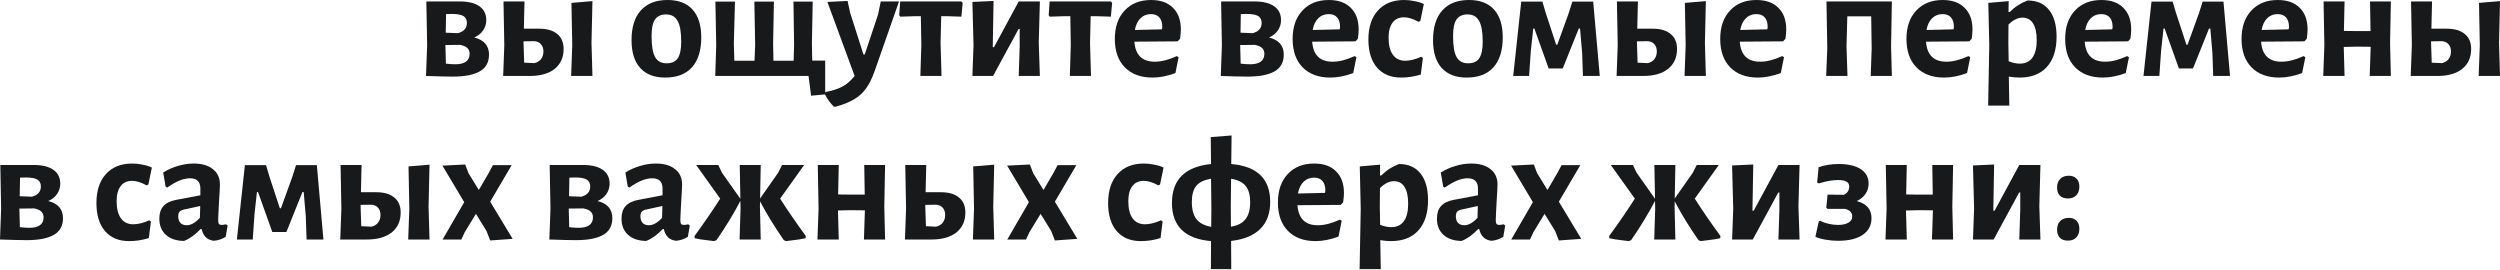 <?xml version="1.0" encoding="UTF-8"?> <svg xmlns="http://www.w3.org/2000/svg" width="3058" height="330" viewBox="0 0 3058 330" fill="none"> <path d="M580.117 45.873C592.14 48.879 598.152 55.871 598.152 66.849C598.152 76.128 594.427 82.924 586.978 87.237C579.528 91.55 568.485 93.706 553.847 93.706C546.921 93.706 536.008 93.445 521.109 92.922L522.481 55.283L521.501 1.764H562.277C572.732 1.764 580.77 3.725 586.39 7.645C592.009 11.566 594.819 17.251 594.819 24.701C594.819 29.275 593.512 33.457 590.899 37.247C588.415 40.907 584.821 43.782 580.117 45.873ZM552.475 17.055C549.6 17.055 547.313 17.121 545.614 17.251L545.222 39.992L560.121 40.58C567.439 38.62 571.099 34.437 571.099 28.033C571.099 24.113 569.661 21.303 566.786 19.604C564.041 17.905 559.271 17.055 552.475 17.055ZM557.18 78.611C562.669 78.611 566.917 77.566 569.923 75.475C572.928 73.253 574.431 70.051 574.431 65.869C574.431 62.863 573.517 60.51 571.687 58.811C569.857 56.982 566.917 55.675 562.865 54.891L544.83 55.087L545.418 77.827C549.208 78.35 553.129 78.611 557.18 78.611Z" fill="#17191B"></path> <path d="M723.508 52.734L724.684 92.922H698.611L699.983 55.283L699.003 3.529L724.684 1.372L723.508 52.734ZM659.403 35.091C669.074 35.091 676.458 37.247 681.555 41.56C686.783 45.742 689.397 51.885 689.397 59.988C689.397 70.312 685.738 78.415 678.419 84.296C671.1 90.047 660.971 92.922 648.033 92.922H615.491L616.863 55.283L615.883 1.764H641.564L640.78 35.091H659.403ZM653.522 77.239C657.051 76.455 659.795 74.821 661.756 72.338C663.716 69.724 664.696 66.588 664.696 62.928C664.696 59.008 663.585 55.936 661.364 53.714C659.142 51.362 656.071 50.251 652.15 50.382L640.388 50.578V52.734L641.172 76.651L653.522 77.239Z" fill="#17191B"></path> <path d="M816.609 0C829.939 0 840.134 3.921 847.191 11.762C854.248 19.604 857.777 30.909 857.777 45.677C857.777 61.621 853.987 73.841 846.407 82.336C838.827 90.7 827.914 94.882 813.668 94.882C800.338 94.882 790.144 90.962 783.086 83.12C776.029 75.279 772.5 63.974 772.5 49.206C772.5 33.261 776.29 21.107 783.87 12.742C791.451 4.247 802.363 0 816.609 0ZM814.844 17.643C808.571 17.643 803.997 19.735 801.122 23.917C798.377 28.099 797.005 34.829 797.005 44.109C797.005 56.132 798.443 64.693 801.318 69.79C804.193 74.886 808.898 77.435 815.433 77.435C821.706 77.435 826.215 75.409 828.959 71.358C831.835 67.176 833.272 60.38 833.272 50.97C833.272 39.077 831.769 30.582 828.763 25.485C825.888 20.257 821.248 17.643 814.844 17.643Z" fill="#17191B"></path> <path d="M1009.38 74.102V115.466L992.132 117.035L988.995 92.922H874.901L876.077 55.283L875.097 1.96H899.014L897.641 52.93L898.23 74.298H922.93L923.715 55.283L922.734 1.96H946.651L945.671 52.93L946.063 74.298H970.764L971.352 55.283L970.568 1.96H994.092L993.112 52.93L993.504 74.102H1009.38Z" fill="#17191B"></path> <path d="M1039.91 15.683L1056.18 66.653H1057.74L1074.02 17.84L1077.35 1.764H1099.7L1069.9 86.845C1066.76 95.732 1063.23 102.855 1059.31 108.213C1055.39 113.702 1050.49 118.146 1044.61 121.544C1038.73 125.072 1031.15 128.078 1021.87 130.561L1019.91 130.365C1015.47 126.052 1011.81 120.955 1008.93 115.074L1009.72 112.526C1017.95 111.088 1024.75 108.932 1030.1 106.057C1035.46 103.312 1040.56 98.934 1045.39 92.922L1012.07 2.352L1036.77 1.176L1039.91 15.683Z" fill="#17191B"></path> <path d="M1177.55 3.529L1175.98 20.388L1157.95 19.8H1151.28L1150.5 52.734L1151.68 92.922H1125.8L1126.98 55.283L1126.39 19.8H1119.33L1101.29 20.388L1099.92 18.624L1101.1 1.764H1175.98L1177.55 3.529Z" fill="#17191B"></path> <path d="M1190.81 55.283L1189.44 2.352L1215.32 1.176L1214.33 57.635H1215.9L1246.09 1.764H1271.97L1270.6 52.146L1271.97 92.922H1246.09L1247.27 57.047V35.483H1245.9L1214.73 92.922H1189.44L1190.81 55.283Z" fill="#17191B"></path> <path d="M1360.38 3.529L1358.81 20.388L1340.78 19.8H1334.11L1333.33 52.734L1334.5 92.922H1308.63L1309.8 55.283L1309.22 19.8H1302.16L1284.12 20.388L1282.75 18.624L1283.93 1.764H1358.81L1360.38 3.529Z" fill="#17191B"></path> <path d="M1440.51 50.578L1387.58 50.97C1388.76 67.306 1397.06 75.475 1412.48 75.475C1420.58 75.475 1429.6 73.188 1439.53 68.613L1441.69 69.986L1437.77 89.393C1427.83 93.053 1418.49 94.882 1409.73 94.882C1395.36 94.882 1384.05 90.7 1375.82 82.336C1367.72 73.972 1363.66 62.406 1363.66 47.637C1363.66 33 1367.65 21.433 1375.62 12.938C1383.59 4.313 1394.38 0 1407.97 0C1419.6 0 1428.55 3.202 1434.83 9.606C1441.23 15.879 1444.43 24.701 1444.43 36.071C1444.43 39.077 1444.1 42.867 1443.45 47.441L1440.51 50.578ZM1421.69 33.13C1421.69 27.903 1420.51 23.982 1418.16 21.368C1415.81 18.624 1412.35 17.251 1407.77 17.251C1402.68 17.251 1398.43 18.95 1395.03 22.348C1391.63 25.616 1389.34 30.386 1388.17 36.659L1421.3 35.875L1421.69 33.13Z" fill="#17191B"></path> <path d="M1552.27 45.873C1564.29 48.879 1570.3 55.871 1570.3 66.849C1570.3 76.128 1566.58 82.924 1559.13 87.237C1551.68 91.55 1540.63 93.706 1526 93.706C1519.07 93.706 1508.16 93.445 1493.26 92.922L1494.63 55.283L1493.65 1.764H1534.43C1544.88 1.764 1552.92 3.725 1558.54 7.645C1564.16 11.566 1566.97 17.251 1566.97 24.701C1566.97 29.275 1565.66 33.457 1563.05 37.247C1560.57 40.907 1556.97 43.782 1552.27 45.873ZM1524.62 17.055C1521.75 17.055 1519.46 17.121 1517.76 17.251L1517.37 39.992L1532.27 40.58C1539.59 38.62 1543.25 34.437 1543.25 28.033C1543.25 24.113 1541.81 21.303 1538.94 19.604C1536.19 17.905 1531.42 17.055 1524.62 17.055ZM1529.33 78.611C1534.82 78.611 1539.07 77.566 1542.07 75.475C1545.08 73.253 1546.58 70.051 1546.58 65.869C1546.58 62.863 1545.67 60.51 1543.84 58.811C1542.01 56.982 1539.07 55.675 1535.01 54.891L1516.98 55.087L1517.57 77.827C1521.36 78.35 1525.28 78.611 1529.33 78.611Z" fill="#17191B"></path> <path d="M1657.99 50.578L1605.06 50.97C1606.24 67.306 1614.54 75.475 1629.96 75.475C1638.06 75.475 1647.08 73.188 1657.01 68.613L1659.17 69.986L1655.25 89.393C1645.31 93.053 1635.97 94.882 1627.21 94.882C1612.84 94.882 1601.53 90.7 1593.3 82.336C1585.19 73.972 1581.14 62.406 1581.14 47.637C1581.14 33 1585.13 21.433 1593.1 12.938C1601.07 4.313 1611.86 0 1625.45 0C1637.08 0 1646.03 3.202 1652.31 9.606C1658.71 15.879 1661.91 24.701 1661.91 36.071C1661.91 39.077 1661.58 42.867 1660.93 47.441L1657.99 50.578ZM1639.17 33.13C1639.17 27.903 1637.99 23.982 1635.64 21.368C1633.29 18.624 1629.83 17.251 1625.25 17.251C1620.16 17.251 1615.91 18.95 1612.51 22.348C1609.11 25.616 1606.82 30.386 1605.65 36.659L1638.78 35.875L1639.17 33.13Z" fill="#17191B"></path> <path d="M1717.53 0C1721.84 0 1726.09 0.457 1730.27 1.372C1734.58 2.156 1738.37 3.333 1741.64 4.901L1737.33 25.681L1735.17 26.661C1728.51 23.002 1722.56 21.172 1717.33 21.172C1711.32 21.172 1706.68 23.328 1703.41 27.641C1700.15 31.954 1698.51 38.097 1698.51 46.069C1698.51 55.217 1700.28 62.209 1703.81 67.045C1707.33 71.881 1712.37 74.298 1718.9 74.298C1724.78 74.298 1731.32 72.665 1738.5 69.397L1740.46 70.966L1737.92 91.158C1730.07 93.641 1722.04 94.882 1713.8 94.882C1701.26 94.882 1691.45 90.831 1684.4 82.728C1677.34 74.495 1673.81 63.059 1673.81 48.421C1673.81 33.261 1677.67 21.433 1685.38 12.938C1693.09 4.313 1703.81 0 1717.53 0Z" fill="#17191B"></path> <path d="M1796.99 0C1810.32 0 1820.52 3.921 1827.57 11.762C1834.63 19.604 1838.16 30.909 1838.16 45.677C1838.16 61.621 1834.37 73.841 1826.79 82.336C1819.21 90.7 1808.3 94.882 1794.05 94.882C1780.72 94.882 1770.53 90.962 1763.47 83.12C1756.41 75.279 1752.88 63.974 1752.88 49.206C1752.88 33.261 1756.67 21.107 1764.25 12.742C1771.83 4.247 1782.75 0 1796.99 0ZM1795.23 17.643C1788.95 17.643 1784.38 19.735 1781.5 23.917C1778.76 28.099 1777.39 34.829 1777.39 44.109C1777.39 56.132 1778.82 64.693 1781.7 69.79C1784.57 74.886 1789.28 77.435 1795.81 77.435C1802.09 77.435 1806.6 75.409 1809.34 71.358C1812.22 67.176 1813.65 60.38 1813.65 50.97C1813.65 39.077 1812.15 30.582 1809.14 25.485C1806.27 20.257 1801.63 17.643 1795.23 17.643Z" fill="#17191B"></path> <path d="M1860.77 1.96H1886.65L1890.57 15.291L1903.51 54.695H1904.88L1919 15.683L1923.31 1.96H1948.79L1956.83 92.922H1936.25L1935.27 64.693L1932.72 34.895H1931.15L1911.55 83.708H1894.29L1876.85 34.895H1875.47L1872.53 61.948L1870.38 92.922H1850.97L1860.77 1.96Z" fill="#17191B"></path> <path d="M2085.44 52.734L2086.61 92.922H2060.54L2061.91 55.283L2060.93 3.529L2086.61 1.372L2085.44 52.734ZM2021.33 35.091C2031 35.091 2038.39 37.247 2043.48 41.56C2048.71 45.742 2051.33 51.885 2051.33 59.988C2051.33 70.312 2047.67 78.415 2040.35 84.296C2033.03 90.047 2022.9 92.922 2009.96 92.922H1977.42L1978.79 55.283L1977.81 1.764H2003.49L2002.71 35.091H2021.33ZM2015.45 77.239C2018.98 76.455 2021.72 74.821 2023.68 72.338C2025.64 69.724 2026.62 66.588 2026.62 62.928C2026.62 59.008 2025.51 55.936 2023.29 53.714C2021.07 51.362 2018 50.251 2014.08 50.382L2002.32 50.578V52.734L2003.1 76.651L2015.45 77.239Z" fill="#17191B"></path> <path d="M2181.01 50.578L2128.08 50.97C2129.26 67.306 2137.56 75.475 2152.98 75.475C2161.08 75.475 2170.1 73.188 2180.03 68.613L2182.19 69.986L2178.27 89.393C2168.34 93.053 2158.99 94.882 2150.24 94.882C2135.86 94.882 2124.55 90.7 2116.32 82.336C2108.22 73.972 2104.17 62.406 2104.17 47.637C2104.17 33 2108.15 21.433 2116.13 12.938C2124.1 4.313 2134.88 0 2148.47 0C2160.1 0 2169.06 3.202 2175.33 9.606C2181.73 15.879 2184.93 24.701 2184.93 36.071C2184.93 39.077 2184.61 42.867 2183.95 47.441L2181.01 50.578ZM2162.19 33.13C2162.19 27.903 2161.02 23.982 2158.67 21.368C2156.31 18.624 2152.85 17.251 2148.28 17.251C2143.18 17.251 2138.93 18.95 2135.53 22.348C2132.14 25.616 2129.85 30.386 2128.67 36.659L2161.8 35.875L2162.19 33.13Z" fill="#17191B"></path> <path d="M2313.16 56.655L2314.14 92.922H2288.26L2289.44 59.4L2288.85 19.996H2259.64L2258.66 56.655L2259.84 92.922H2233.76L2235.13 59.4L2234.15 1.764H2314.14L2313.16 56.655Z" fill="#17191B"></path> <path d="M2408.83 50.578L2355.9 50.97C2357.08 67.306 2365.38 75.475 2380.8 75.475C2388.9 75.475 2397.92 73.188 2407.85 68.613L2410.01 69.986L2406.09 89.393C2396.15 93.053 2386.81 94.882 2378.05 94.882C2363.68 94.882 2352.37 90.7 2344.14 82.336C2336.04 73.972 2331.98 62.406 2331.98 47.637C2331.98 33 2335.97 21.433 2343.94 12.938C2351.92 4.313 2362.7 0 2376.29 0C2387.92 0 2396.87 3.202 2403.15 9.606C2409.55 15.879 2412.75 24.701 2412.75 36.071C2412.75 39.077 2412.43 42.867 2411.77 47.441L2408.83 50.578ZM2390.01 33.13C2390.01 27.903 2388.84 23.982 2386.48 21.368C2384.13 18.624 2380.67 17.251 2376.09 17.251C2371 17.251 2366.75 18.95 2363.35 22.348C2359.95 25.616 2357.67 30.386 2356.49 36.659L2389.62 35.875L2390.01 33.13Z" fill="#17191B"></path> <path d="M2480.13 0.588C2491.5 0.588 2500.26 4.444 2506.4 12.154C2512.54 19.865 2515.61 30.778 2515.61 44.893C2515.61 60.837 2511.63 73.188 2503.66 81.944C2495.81 90.57 2484.71 94.882 2470.33 94.882C2466.15 94.882 2461.77 94.49 2457.19 93.706L2457.78 129.189H2431.91L2433.28 55.283L2432.1 3.529L2457 1.372L2456.8 14.703H2458.18C2461.83 11.174 2465.36 8.364 2468.76 6.273C2472.16 4.051 2475.95 2.156 2480.13 0.588ZM2470.53 77.827C2477.32 77.827 2482.48 75.409 2486.01 70.574C2489.54 65.738 2491.31 58.615 2491.31 49.206C2491.31 40.057 2489.8 33.196 2486.8 28.622C2483.92 23.917 2479.61 21.564 2473.86 21.564C2468.24 21.564 2462.55 24.374 2456.8 29.994L2456.61 52.734L2457 74.886C2461.7 76.847 2466.21 77.827 2470.53 77.827Z" fill="#17191B"></path> <path d="M2602.96 50.578L2550.02 50.97C2551.2 67.306 2559.5 75.475 2574.92 75.475C2583.02 75.475 2592.04 73.188 2601.97 68.613L2604.13 69.986L2600.21 89.393C2590.28 93.053 2580.93 94.882 2572.18 94.882C2557.8 94.882 2546.5 90.7 2538.26 82.336C2530.16 73.972 2526.11 62.406 2526.11 47.637C2526.11 33 2530.09 21.433 2538.07 12.938C2546.04 4.313 2556.82 0 2570.41 0C2582.04 0 2591 3.202 2597.27 9.606C2603.67 15.879 2606.88 24.701 2606.88 36.071C2606.88 39.077 2606.55 42.867 2605.9 47.441L2602.96 50.578ZM2584.14 33.13C2584.14 27.903 2582.96 23.982 2580.61 21.368C2578.25 18.624 2574.79 17.251 2570.22 17.251C2565.12 17.251 2560.87 18.95 2557.47 22.348C2554.08 25.616 2551.79 30.386 2550.61 36.659L2583.74 35.875L2584.14 33.13Z" fill="#17191B"></path> <path d="M2631.71 1.96H2657.59L2661.51 15.291L2674.45 54.695H2675.82L2689.94 15.683L2694.25 1.96H2719.74L2727.77 92.922H2707.19L2706.21 64.693L2703.66 34.895H2702.09L2682.49 83.708H2665.24L2647.79 34.895H2646.42L2643.48 61.948L2641.32 92.922H2621.91L2631.71 1.96Z" fill="#17191B"></path> <path d="M2818.71 50.578L2765.78 50.97C2766.96 67.306 2775.26 75.475 2790.68 75.475C2798.78 75.475 2807.8 73.188 2817.73 68.613L2819.89 69.986L2815.97 89.393C2806.03 93.053 2796.69 94.882 2787.93 94.882C2773.56 94.882 2762.25 90.7 2754.02 82.336C2745.92 73.972 2741.86 62.406 2741.86 47.637C2741.86 33 2745.85 21.433 2753.82 12.938C2761.8 4.313 2772.58 0 2786.17 0C2797.8 0 2806.75 3.202 2813.03 9.606C2819.43 15.879 2822.63 24.701 2822.63 36.071C2822.63 39.077 2822.31 42.867 2821.65 47.441L2818.71 50.578ZM2799.89 33.13C2799.89 27.903 2798.72 23.982 2796.36 21.368C2794.01 18.624 2790.55 17.251 2785.97 17.251C2780.88 17.251 2776.63 18.95 2773.23 22.348C2769.83 25.616 2767.55 30.386 2766.37 36.659L2799.5 35.875L2799.89 33.13Z" fill="#17191B"></path> <path d="M2923.53 52.734L2924.51 92.922H2898.64L2899.81 57.243L2882.76 57.047L2866.88 57.439L2867.86 92.922H2841.79L2843.16 55.283L2842.18 1.764H2867.86L2867.07 37.835L2883.93 38.031H2899.62L2899.03 1.764H2924.51L2923.53 52.734Z" fill="#17191B"></path> <path d="M3056.82 52.734L3058 92.922H3031.92L3033.3 55.283L3032.32 3.529L3058 1.372L3056.82 52.734ZM2992.72 35.091C3002.39 35.091 3009.77 37.247 3014.87 41.56C3020.1 45.742 3022.71 51.885 3022.71 59.988C3022.71 70.312 3019.05 78.415 3011.73 84.296C3004.41 90.047 2994.28 92.922 2981.35 92.922H2948.8L2950.18 55.283L2949.2 1.764H2974.88L2974.09 35.091H2992.72ZM2986.83 77.239C2990.36 76.455 2993.11 74.821 2995.07 72.338C2997.03 69.724 2998.01 66.588 2998.01 62.928C2998.01 59.008 2996.9 55.936 2994.68 53.714C2992.45 51.362 2989.38 50.251 2985.46 50.382L2973.7 50.578V52.734L2974.48 76.651L2986.83 77.239Z" fill="#17191B"></path> <path d="M59.008 245.912C71.031 248.918 77.043 255.91 77.043 266.888C77.043 276.167 73.318 282.963 65.869 287.276C58.419 291.589 47.376 293.745 32.738 293.745C25.812 293.745 14.899 293.484 0 292.961L1.372 255.322L0.392 201.803H41.168C51.623 201.803 59.661 203.764 65.281 207.684C70.9 211.605 73.71 217.29 73.71 224.74C73.71 229.314 72.403 233.496 69.79 237.286C67.306 240.945 63.712 243.821 59.008 245.912ZM31.366 217.094C28.491 217.094 26.204 217.159 24.505 217.29L24.113 240.031L39.012 240.619C46.33 238.658 49.99 234.476 49.99 228.072C49.99 224.152 48.552 221.342 45.677 219.643C42.932 217.944 38.162 217.094 31.366 217.094ZM36.071 278.65C41.56 278.65 45.808 277.605 48.814 275.514C51.819 273.292 53.322 270.09 53.322 265.908C53.322 262.902 52.408 260.549 50.578 258.85C48.748 257.021 45.808 255.714 41.756 254.93L23.721 255.126L24.309 277.866C28.099 278.389 32.02 278.65 36.071 278.65Z" fill="#17191B"></path> <path d="M161.667 200.039C165.98 200.039 170.227 200.496 174.41 201.411C178.722 202.195 182.513 203.372 185.78 204.94L181.467 225.72L179.311 226.7C172.645 223.041 166.699 221.211 161.471 221.211C155.459 221.211 150.82 223.367 147.552 227.68C144.285 231.993 142.651 238.136 142.651 246.108C142.651 255.256 144.416 262.248 147.944 267.084C151.473 271.919 156.505 274.337 163.039 274.337C168.92 274.337 175.455 272.704 182.643 269.436L184.604 271.005L182.055 291.197C174.214 293.68 166.176 294.921 157.942 294.921C145.396 294.921 135.594 290.87 128.537 282.767C121.479 274.533 117.951 263.098 117.951 248.46C117.951 233.3 121.806 221.472 129.517 212.977C137.228 204.352 147.944 200.039 161.667 200.039Z" fill="#17191B"></path> <path d="M236.863 200.039C246.926 200.039 254.768 202.326 260.388 206.9C266.138 211.344 269.013 217.617 269.013 225.72C269.013 228.072 268.621 235.522 267.837 248.068C267.706 251.728 267.51 255.518 267.249 259.438C266.988 263.228 266.857 266.496 266.857 269.24C266.857 271.462 267.184 273.03 267.837 273.945C268.49 274.729 269.667 275.121 271.366 275.121C272.673 275.121 274.372 274.86 276.463 274.337L278.423 275.906L276.071 289.628C271.889 292.373 267.118 294.006 261.76 294.529C257.839 294.137 254.572 292.765 251.958 290.412C249.344 287.929 247.58 284.531 246.665 280.218H245.293C238.758 287.145 232.027 291.981 225.101 294.725C215.691 294.595 208.307 292.111 202.948 287.276C197.59 282.44 194.911 275.84 194.911 267.476C194.911 260.941 196.545 255.844 199.812 252.185C203.21 248.395 208.307 245.846 215.103 244.54L245.097 238.854V230.817C245.097 222.322 240.914 218.074 232.55 218.074C228.499 218.074 224.186 218.989 219.612 220.819C215.168 222.649 210.137 225.524 204.517 229.445L202.556 228.268L199.616 211.017C205.236 207.488 211.247 204.809 217.651 202.979C224.055 201.019 230.459 200.039 236.863 200.039ZM224.121 256.498C222.029 257.021 220.461 257.935 219.416 259.242C218.501 260.419 218.043 262.248 218.043 264.731C218.043 268.129 218.958 270.809 220.788 272.769C222.618 274.599 225.166 275.514 228.433 275.514C233.53 275.514 238.889 272.508 244.509 266.496L244.901 251.989L224.121 256.498Z" fill="#17191B"></path> <path d="M299.551 201.999H325.428L329.349 215.33L342.287 254.733H343.659L357.774 215.722L362.087 201.999H387.572L395.609 292.961H375.025L374.045 264.731L371.497 234.934H369.929L350.325 283.747H333.073L315.626 234.934H314.254L311.313 261.987L309.157 292.961H289.749L299.551 201.999Z" fill="#17191B"></path> <path d="M524.215 252.773L525.391 292.961H499.318L500.69 255.322L499.71 203.568L525.391 201.411L524.215 252.773ZM460.111 235.13C469.782 235.13 477.166 237.286 482.263 241.599C487.49 245.781 490.104 251.924 490.104 260.027C490.104 270.351 486.445 278.454 479.126 284.335C471.807 290.086 461.679 292.961 448.74 292.961H416.198L417.57 255.322L416.59 201.803H442.271L441.487 235.13H460.111ZM454.229 277.278C457.758 276.494 460.503 274.86 462.463 272.377C464.423 269.763 465.404 266.626 465.404 262.967C465.404 259.046 464.293 255.975 462.071 253.753C459.849 251.401 456.778 250.29 452.857 250.421L441.095 250.617V252.773L441.879 276.69L454.229 277.278Z" fill="#17191B"></path> <path d="M573.136 211.997L585.682 232.385L598.032 211.213L602.933 201.999H625.87L599.601 246.696L627.046 292.177L599.601 294.137L595.092 282.571L582.153 261.595L568.627 283.747L564.314 292.961H541.378L567.843 247.284L541.181 202.587L569.019 201.215L573.136 211.997Z" fill="#17191B"></path> <path d="M730.974 245.912C742.998 248.918 749.009 255.91 749.009 266.888C749.009 276.167 745.285 282.963 737.835 287.276C730.386 291.589 719.342 293.745 704.705 293.745C697.778 293.745 686.865 293.484 671.966 292.961L673.339 255.322L672.359 201.803H713.134C723.59 201.803 731.627 203.764 737.247 207.684C742.867 211.605 745.677 217.29 745.677 224.74C745.677 229.314 744.37 233.496 741.756 237.286C739.273 240.945 735.679 243.821 730.974 245.912ZM703.333 217.094C700.457 217.094 698.17 217.159 696.471 217.29L696.079 240.031L710.978 240.619C718.297 238.658 721.956 234.476 721.956 228.072C721.956 224.152 720.519 221.342 717.643 219.643C714.899 217.944 710.129 217.094 703.333 217.094ZM708.037 278.65C713.527 278.65 717.774 277.605 720.78 275.514C723.786 273.292 725.289 270.09 725.289 265.908C725.289 262.902 724.374 260.549 722.544 258.85C720.715 257.021 717.774 255.714 713.723 254.93L695.687 255.126L696.275 277.866C700.065 278.389 703.986 278.65 708.037 278.65Z" fill="#17191B"></path> <path d="M802.195 200.039C812.259 200.039 820.1 202.326 825.72 206.9C831.47 211.344 834.346 217.617 834.346 225.72C834.346 228.072 833.954 235.522 833.169 248.068C833.039 251.728 832.843 255.518 832.581 259.438C832.32 263.228 832.189 266.496 832.189 269.24C832.189 271.462 832.516 273.03 833.169 273.945C833.823 274.729 834.999 275.121 836.698 275.121C838.005 275.121 839.704 274.86 841.795 274.337L843.756 275.906L841.403 289.628C837.221 292.373 832.451 294.006 827.092 294.529C823.172 294.137 819.904 292.765 817.29 290.412C814.677 287.929 812.912 284.531 811.997 280.218H810.625C804.091 287.145 797.36 291.981 790.433 294.725C781.023 294.595 773.639 292.111 768.281 287.276C762.922 282.44 760.243 275.84 760.243 267.476C760.243 260.941 761.877 255.844 765.144 252.185C768.542 248.395 773.639 245.846 780.435 244.54L810.429 238.854V230.817C810.429 222.322 806.247 218.074 797.883 218.074C793.831 218.074 789.518 218.989 784.944 220.819C780.501 222.649 775.469 225.524 769.849 229.445L767.889 228.268L764.948 211.017C770.568 207.488 776.58 204.809 782.984 202.979C789.388 201.019 795.792 200.039 802.195 200.039ZM789.453 256.498C787.362 257.021 785.794 257.935 784.748 259.242C783.833 260.419 783.376 262.248 783.376 264.731C783.376 268.129 784.291 270.809 786.12 272.769C787.95 274.599 790.499 275.514 793.766 275.514C798.863 275.514 804.221 272.508 809.841 266.496L810.233 251.989L789.453 256.498Z" fill="#17191B"></path> <path d="M954.249 242.971C962.875 256.563 973.33 271.789 985.615 288.648L985.419 291.393C980.714 292.438 975.813 293.222 970.716 293.745C965.619 294.398 962.548 294.791 961.502 294.921L958.758 293.745C947.257 277.147 937.586 261.333 929.744 246.304L929.548 252.773L930.528 292.961H904.651L905.828 255.322L905.632 245.716C897.529 261.268 887.792 277.278 876.422 293.745L873.481 294.921C872.305 294.791 869.168 294.398 864.071 293.745C858.974 293.222 854.204 292.438 849.761 291.393L849.565 288.648C861.85 271.789 872.305 256.563 880.931 242.971L851.525 201.803H878.578L883.087 211.213L905.632 243.167L904.847 201.803H930.528L929.744 242.775L951.897 211.213L956.602 201.803H983.655L954.249 242.971Z" fill="#17191B"></path> <path d="M1081.66 252.773L1082.64 292.961H1056.76L1057.94 257.282L1040.88 257.086L1025 257.478L1025.98 292.961H999.909L1001.28 255.322L1000.3 201.803H1025.98L1025.2 237.874L1042.06 238.07H1057.74L1057.15 201.803H1082.64L1081.66 252.773Z" fill="#17191B"></path> <path d="M1214.94 252.773L1216.12 292.961H1190.05L1191.42 255.322L1190.44 203.568L1216.12 201.411L1214.94 252.773ZM1150.84 235.13C1160.51 235.13 1167.89 237.286 1172.99 241.599C1178.22 245.781 1180.83 251.924 1180.83 260.027C1180.83 270.351 1177.17 278.454 1169.85 284.335C1162.54 290.086 1152.41 292.961 1139.47 292.961H1106.93L1108.3 255.322L1107.32 201.803H1133L1132.21 235.13H1150.84ZM1144.96 277.278C1148.49 276.494 1151.23 274.86 1153.19 272.377C1155.15 269.763 1156.13 266.626 1156.13 262.967C1156.13 259.046 1155.02 255.975 1152.8 253.753C1150.58 251.401 1147.51 250.29 1143.59 250.421L1131.82 250.617V252.773L1132.61 276.69L1144.96 277.278Z" fill="#17191B"></path> <path d="M1263.86 211.997L1276.41 232.385L1288.76 211.213L1293.66 201.999H1316.6L1290.33 246.696L1317.77 292.177L1290.33 294.137L1285.82 282.571L1272.88 261.595L1259.35 283.747L1255.04 292.961H1232.11L1258.57 247.284L1231.91 202.587L1259.75 201.215L1263.86 211.997Z" fill="#17191B"></path> <path d="M1399.16 200.039C1403.47 200.039 1407.72 200.496 1411.9 201.411C1416.21 202.195 1420 203.372 1423.27 204.94L1418.96 225.72L1416.8 226.7C1410.14 223.041 1404.19 221.211 1398.96 221.211C1392.95 221.211 1388.31 223.367 1385.04 227.68C1381.78 231.993 1380.14 238.136 1380.14 246.108C1380.14 255.256 1381.91 262.248 1385.43 267.084C1388.96 271.919 1394 274.337 1400.53 274.337C1406.41 274.337 1412.95 272.704 1420.13 269.436L1422.09 271.005L1419.55 291.197C1411.7 293.68 1403.67 294.921 1395.43 294.921C1382.89 294.921 1373.08 290.87 1366.03 282.767C1358.97 274.533 1355.44 263.098 1355.44 248.46C1355.44 233.3 1359.3 221.472 1367.01 212.977C1374.72 204.352 1385.43 200.039 1399.16 200.039Z" fill="#17191B"></path> <path d="M1553.7 246.892C1553.7 261.007 1549.65 272.05 1541.55 280.022C1533.58 287.995 1521.68 292.896 1505.87 294.725L1506.07 329.228H1481.17L1481.36 294.921C1449.48 292.177 1433.53 276.624 1433.53 248.264C1433.53 219.773 1449.48 203.894 1481.36 200.627L1480.97 167.693L1506.46 165.732L1506.07 200.627C1537.82 203.371 1553.7 218.793 1553.7 246.892ZM1457.84 247.088C1457.84 256.106 1459.74 263.098 1463.53 268.064C1467.32 272.9 1473.33 276.036 1481.56 277.474L1481.76 255.322L1481.36 218.662C1473 219.969 1466.99 222.845 1463.33 227.288C1459.67 231.732 1457.84 238.332 1457.84 247.088ZM1505.67 277.278C1513.91 275.971 1519.85 272.9 1523.51 268.064C1527.3 263.228 1529.2 256.302 1529.2 247.284C1529.2 238.528 1527.37 231.928 1523.71 227.484C1520.05 222.91 1514.1 219.969 1505.87 218.662L1505.48 252.185L1505.67 277.278Z" fill="#17191B"></path> <path d="M1639.99 250.617L1587.06 251.009C1588.24 267.345 1596.54 275.514 1611.96 275.514C1620.06 275.514 1629.08 273.226 1639.01 268.652L1641.17 270.024L1637.25 289.432C1627.32 293.092 1617.97 294.921 1609.22 294.921C1594.84 294.921 1583.54 290.739 1575.3 282.375C1567.2 274.011 1563.15 262.444 1563.15 247.676C1563.15 233.039 1567.13 221.472 1575.11 212.977C1583.08 204.352 1593.86 200.039 1607.45 200.039C1619.08 200.039 1628.04 203.241 1634.31 209.645C1640.71 215.918 1643.92 224.74 1643.92 236.11C1643.92 239.116 1643.59 242.906 1642.94 247.48L1639.99 250.617ZM1621.18 233.169C1621.18 227.942 1620 224.021 1617.65 221.407C1615.29 218.662 1611.83 217.29 1607.26 217.29C1602.16 217.29 1597.91 218.989 1594.51 222.387C1591.12 225.654 1588.83 230.425 1587.65 236.698L1620.78 235.914L1621.18 233.169Z" fill="#17191B"></path> <path d="M1711.29 200.627C1722.66 200.627 1731.42 204.482 1737.56 212.193C1743.71 219.904 1746.78 230.817 1746.78 244.932C1746.78 260.876 1742.79 273.226 1734.82 281.983C1726.98 290.608 1715.87 294.921 1701.49 294.921C1697.31 294.921 1692.93 294.529 1688.36 293.745L1688.95 329.228H1663.07L1664.44 255.322L1663.27 203.568L1688.16 201.411L1687.97 214.742H1689.34C1693 211.213 1696.53 208.403 1699.92 206.312C1703.32 204.09 1707.11 202.195 1711.29 200.627ZM1701.69 277.866C1708.48 277.866 1713.65 275.448 1717.18 270.613C1720.7 265.777 1722.47 258.654 1722.47 249.244C1722.47 240.096 1720.97 233.235 1717.96 228.66C1715.08 223.956 1710.77 221.603 1705.02 221.603C1699.4 221.603 1693.72 224.413 1687.97 230.033L1687.77 252.773L1688.16 274.925C1692.87 276.886 1697.38 277.866 1701.69 277.866Z" fill="#17191B"></path> <path d="M1799.62 200.039C1809.68 200.039 1817.52 202.326 1823.14 206.9C1828.89 211.344 1831.77 217.617 1831.77 225.72C1831.77 228.072 1831.37 235.522 1830.59 248.068C1830.46 251.728 1830.26 255.518 1830 259.438C1829.74 263.228 1829.61 266.496 1829.61 269.24C1829.61 271.462 1829.94 273.03 1830.59 273.945C1831.24 274.729 1832.42 275.121 1834.12 275.121C1835.43 275.121 1837.12 274.86 1839.22 274.337L1841.18 275.906L1838.82 289.628C1834.64 292.373 1829.87 294.006 1824.51 294.529C1820.59 294.137 1817.32 292.765 1814.71 290.412C1812.1 287.929 1810.33 284.531 1809.42 280.218H1808.05C1801.51 287.145 1794.78 291.981 1787.85 294.725C1778.44 294.595 1771.06 292.111 1765.7 287.276C1760.34 282.44 1757.66 275.84 1757.66 267.476C1757.66 260.941 1759.3 255.844 1762.56 252.185C1765.96 248.395 1771.06 245.846 1777.86 244.54L1807.85 238.854V230.817C1807.85 222.322 1803.67 218.074 1795.3 218.074C1791.25 218.074 1786.94 218.989 1782.36 220.819C1777.92 222.649 1772.89 225.524 1767.27 229.445L1765.31 228.268L1762.37 211.017C1767.99 207.488 1774 204.809 1780.4 202.979C1786.81 201.019 1793.21 200.039 1799.62 200.039ZM1786.87 256.498C1784.78 257.021 1783.21 257.935 1782.17 259.242C1781.25 260.419 1780.8 262.248 1780.8 264.731C1780.8 268.129 1781.71 270.809 1783.54 272.769C1785.37 274.599 1787.92 275.514 1791.19 275.514C1796.28 275.514 1801.64 272.508 1807.26 266.496L1807.65 251.989L1786.87 256.498Z" fill="#17191B"></path> <path d="M1880.31 211.997L1892.86 232.385L1905.21 211.213L1910.11 201.999H1933.05L1906.78 246.696L1934.22 292.177L1906.78 294.137L1902.27 282.571L1889.33 261.595L1875.8 283.747L1871.49 292.961H1848.55L1875.02 247.284L1848.36 202.587L1876.19 201.215L1880.31 211.997Z" fill="#17191B"></path> <path d="M2073.04 242.971C2081.67 256.563 2092.13 271.789 2104.41 288.648L2104.21 291.393C2099.51 292.438 2094.61 293.222 2089.51 293.745C2084.41 294.398 2081.34 294.791 2080.3 294.921L2077.55 293.745C2066.05 277.147 2056.38 261.333 2048.54 246.304L2048.34 252.773L2049.32 292.961H2023.45L2024.62 255.322L2024.43 245.716C2016.32 261.268 2006.59 277.278 1995.22 293.745L1992.28 294.921C1991.1 294.791 1987.96 294.398 1982.87 293.745C1977.77 293.222 1973 292.438 1968.56 291.393L1968.36 288.648C1980.65 271.789 1991.1 256.563 1999.73 242.971L1970.32 201.803H1997.37L2001.88 211.213L2024.43 243.167L2023.64 201.803H2049.32L2048.54 242.775L2070.69 211.213L2075.4 201.803H2102.45L2073.04 242.971Z" fill="#17191B"></path> <path d="M2120.08 255.322L2118.7 202.391L2144.58 201.215L2143.6 257.674H2145.17L2175.36 201.803H2201.24L2199.86 252.185L2201.24 292.961H2175.36L2176.54 257.086V235.522H2175.16L2143.99 292.961H2118.7L2120.08 255.322Z" fill="#17191B"></path> <path d="M2271.17 245.912C2277.31 247.611 2281.82 250.159 2284.7 253.557C2287.7 256.955 2289.21 261.399 2289.21 266.888C2289.21 275.644 2285.61 282.44 2278.42 287.276C2271.37 292.111 2261.37 294.529 2248.43 294.529C2243.07 294.529 2237.91 294.072 2232.94 293.157C2228.11 292.373 2223.99 291.197 2220.59 289.628L2224.71 270.809L2226.47 270.024C2229.35 271.593 2232.75 272.834 2236.67 273.749C2240.59 274.664 2244.44 275.121 2248.23 275.121C2253.59 275.121 2257.84 274.207 2260.98 272.377C2264.11 270.547 2265.68 267.999 2265.68 264.731C2265.68 260.157 2262.81 257.086 2257.06 255.518H2235.3L2233.92 253.949L2235.49 238.07L2255.29 238.266C2257.38 237.351 2259.02 236.045 2260.19 234.346C2261.37 232.516 2261.96 230.49 2261.96 228.268C2261.96 225.393 2260.85 223.367 2258.62 222.191C2256.53 220.884 2253.07 220.231 2248.23 220.231C2241.44 220.231 2233.66 221.603 2224.9 224.348L2222.75 223.367L2224.51 204.548C2232.09 201.934 2240.26 200.627 2249.02 200.627C2260.65 200.627 2269.67 202.718 2276.07 206.9C2282.47 211.082 2285.68 216.963 2285.68 224.544C2285.68 229.379 2284.37 233.627 2281.76 237.286C2279.27 240.945 2275.74 243.821 2271.17 245.912Z" fill="#17191B"></path> <path d="M2388.07 252.773L2389.05 292.961H2363.17L2364.35 257.282L2347.29 257.086L2331.41 257.478L2332.39 292.961H2306.32L2307.69 255.322L2306.71 201.803H2332.39L2331.61 237.874L2348.47 238.07H2364.15L2363.56 201.803H2389.05L2388.07 252.773Z" fill="#17191B"></path> <path d="M2414.71 255.322L2413.34 202.391L2439.21 201.215L2438.23 257.674H2439.8L2469.99 201.803H2495.87L2494.5 252.185L2495.87 292.961H2469.99L2471.17 257.086V235.522H2469.79L2438.62 292.961H2413.34L2414.71 255.322Z" fill="#17191B"></path> <path d="M2530.53 266.496C2534.58 266.496 2537.72 267.672 2539.94 270.024C2542.3 272.377 2543.47 275.644 2543.47 279.826C2543.47 284.27 2542.23 287.799 2539.75 290.412C2537.26 293.026 2533.87 294.333 2529.55 294.333C2525.24 294.333 2521.91 293.157 2519.55 290.804C2517.33 288.452 2516.22 285.119 2516.22 280.807C2516.22 276.494 2517.46 273.03 2519.95 270.417C2522.56 267.803 2526.09 266.496 2530.53 266.496ZM2530.53 214.938C2534.58 214.938 2537.72 216.114 2539.94 218.466C2542.3 220.819 2543.47 224.086 2543.47 228.268C2543.47 232.712 2542.23 236.241 2539.75 238.854C2537.26 241.468 2533.87 242.775 2529.55 242.775C2525.24 242.775 2521.91 241.599 2519.55 239.246C2517.33 236.894 2516.22 233.561 2516.22 229.249C2516.22 224.936 2517.46 221.472 2519.95 218.858C2522.56 216.245 2526.09 214.938 2530.53 214.938Z" fill="#17191B"></path> </svg> 